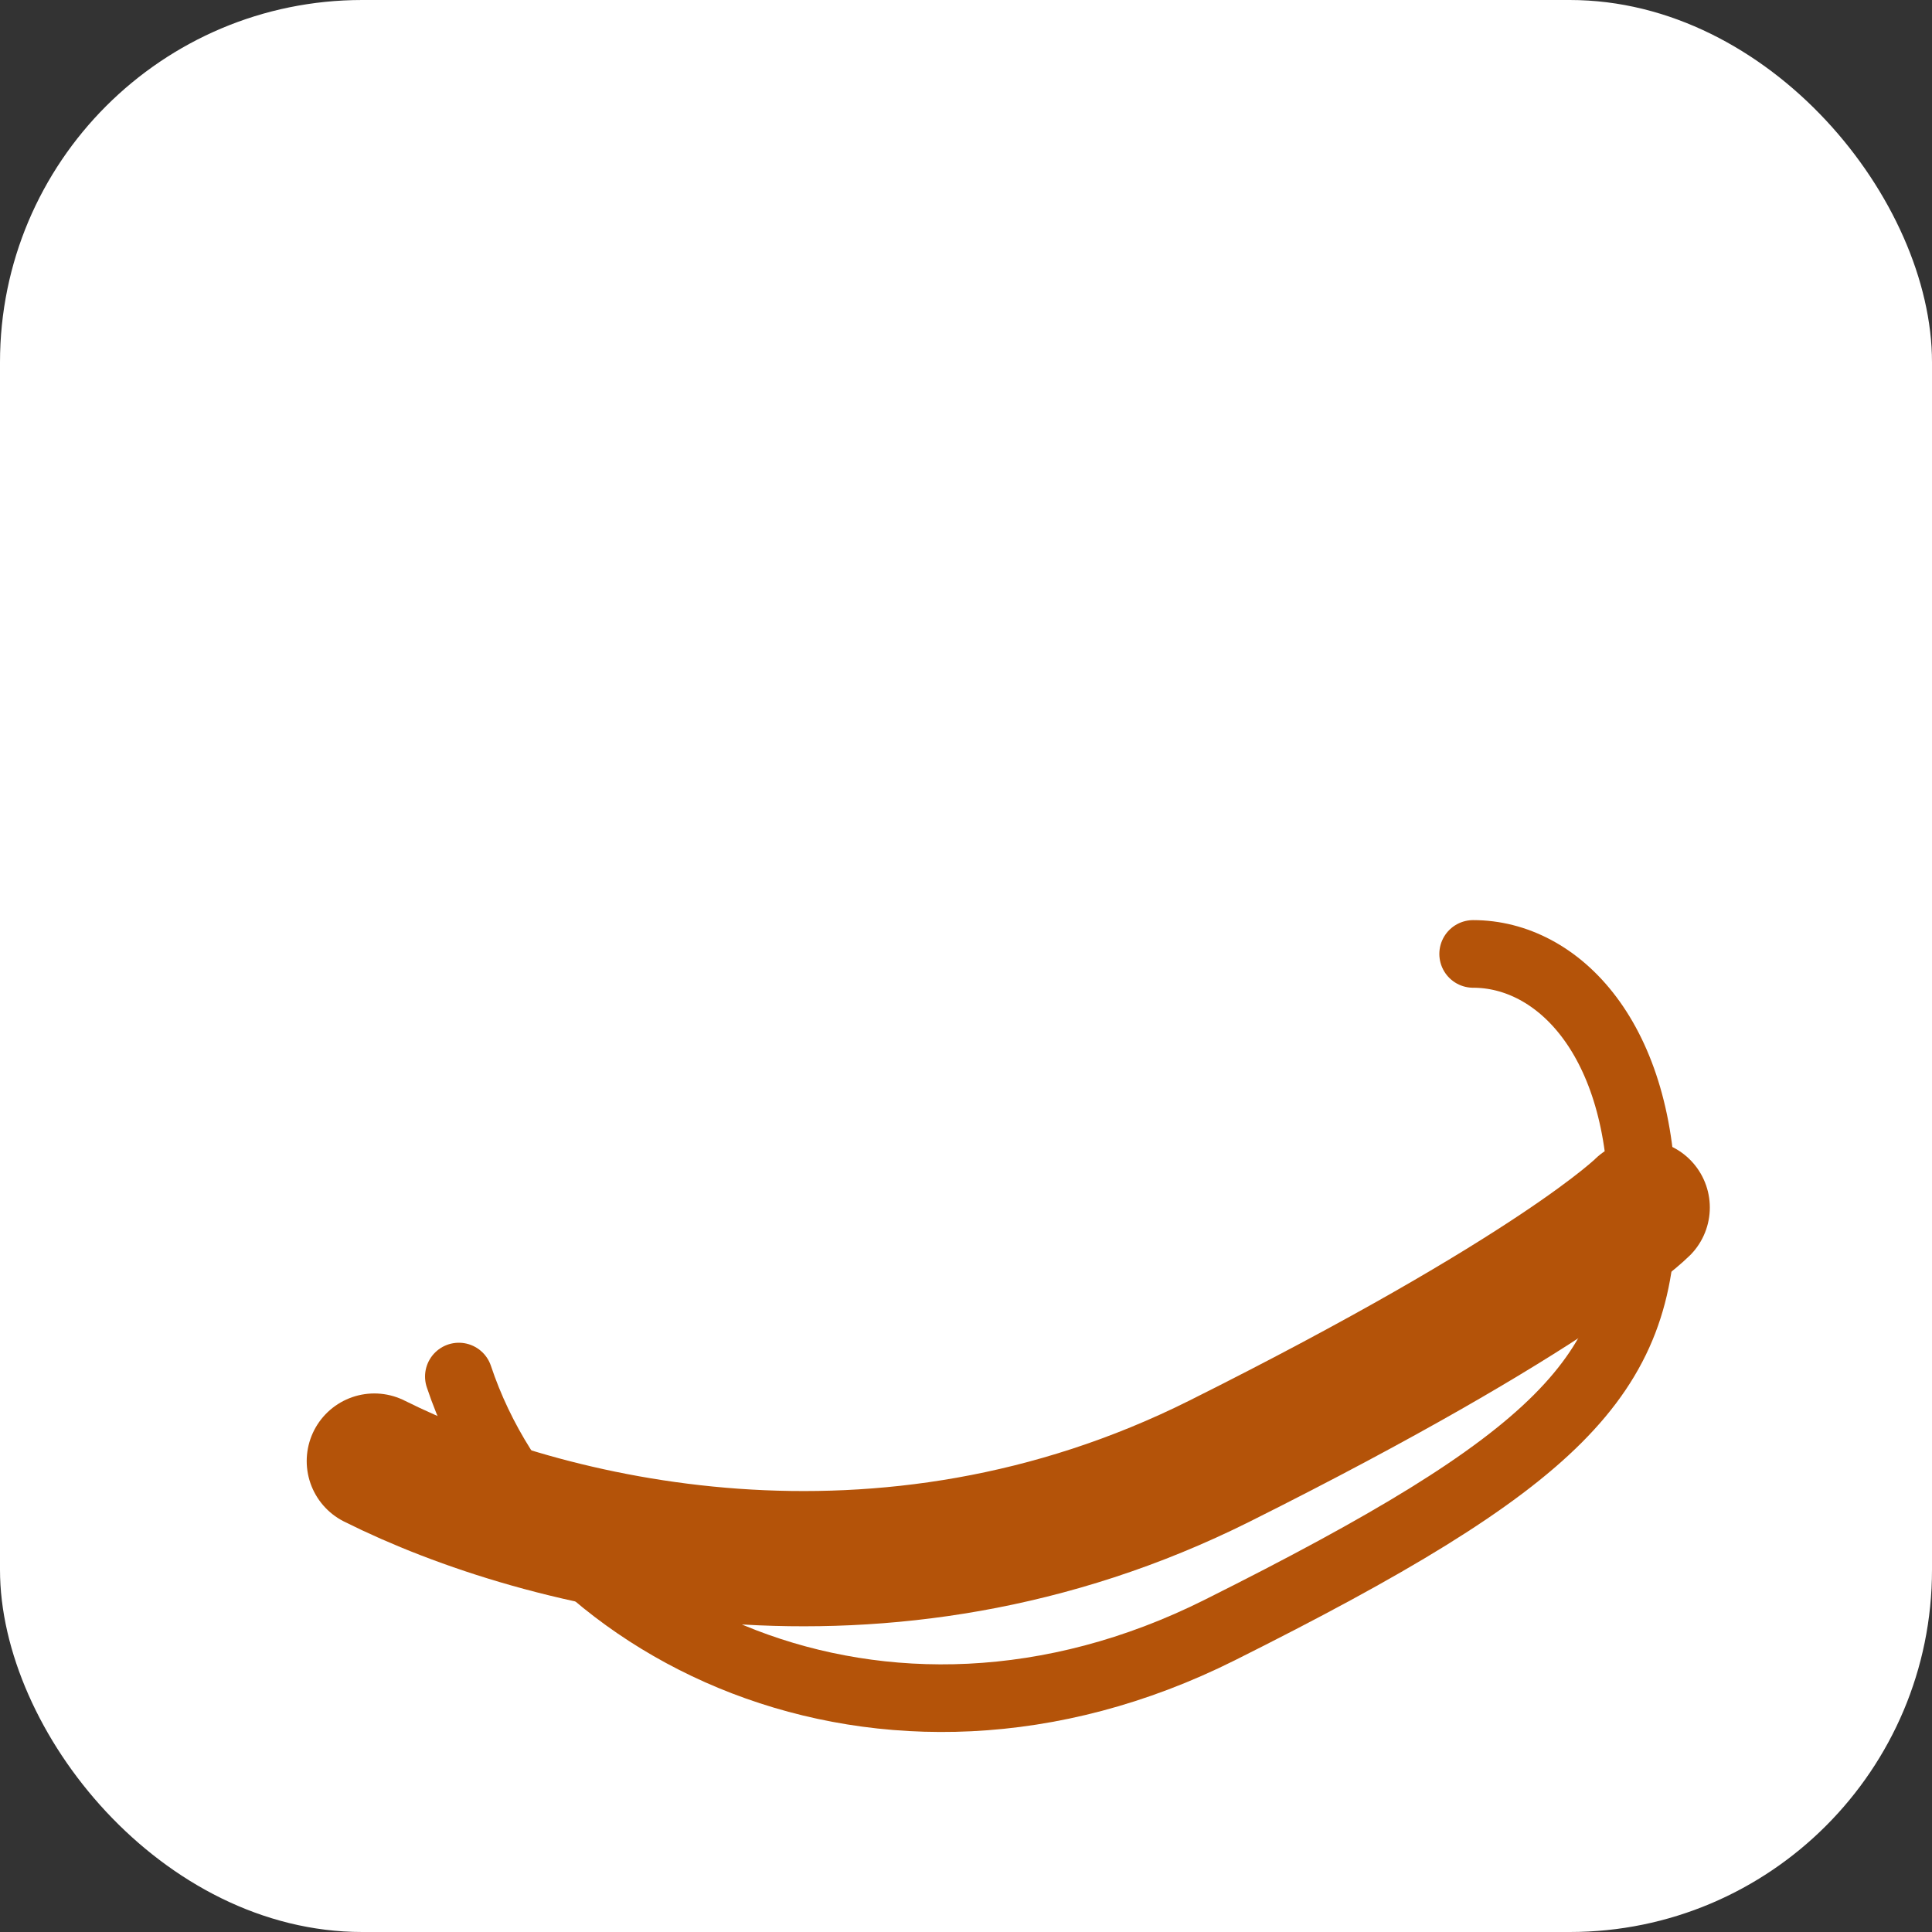 <svg xmlns="http://www.w3.org/2000/svg" viewBox="0 0 32 32" width="32" height="32">
  <rect x="0" y="0" width="32" height="32" fill="#333333" stroke="none"/>
  <!-- Arka plan beyaz kare -->
  <rect width="32" height="32" fill="#FFFFFF" rx="6" />
  
  <!-- Logo -->
  <g transform="translate(2, 6) scale(0.28)">
    <!-- Ayakkabı ana hatları -->
    <path d="M20,60 C25,75 45,85 65,75 C85,65 90,60 90,50 C90,40 85,35 80,35" 
          fill="none" 
          stroke="#b45309" 
          stroke-width="4"
          stroke-linecap="round"/>
    
    <!-- Ayakkabı tabanı - daha kalın -->
    <path d="M15,65 C25,70 45,75 65,65 C85,55 90,50 90,50" 
          fill="none" 
          stroke="#b45309" 
          stroke-width="8"
          stroke-linecap="round"/>
  </g>
</svg>